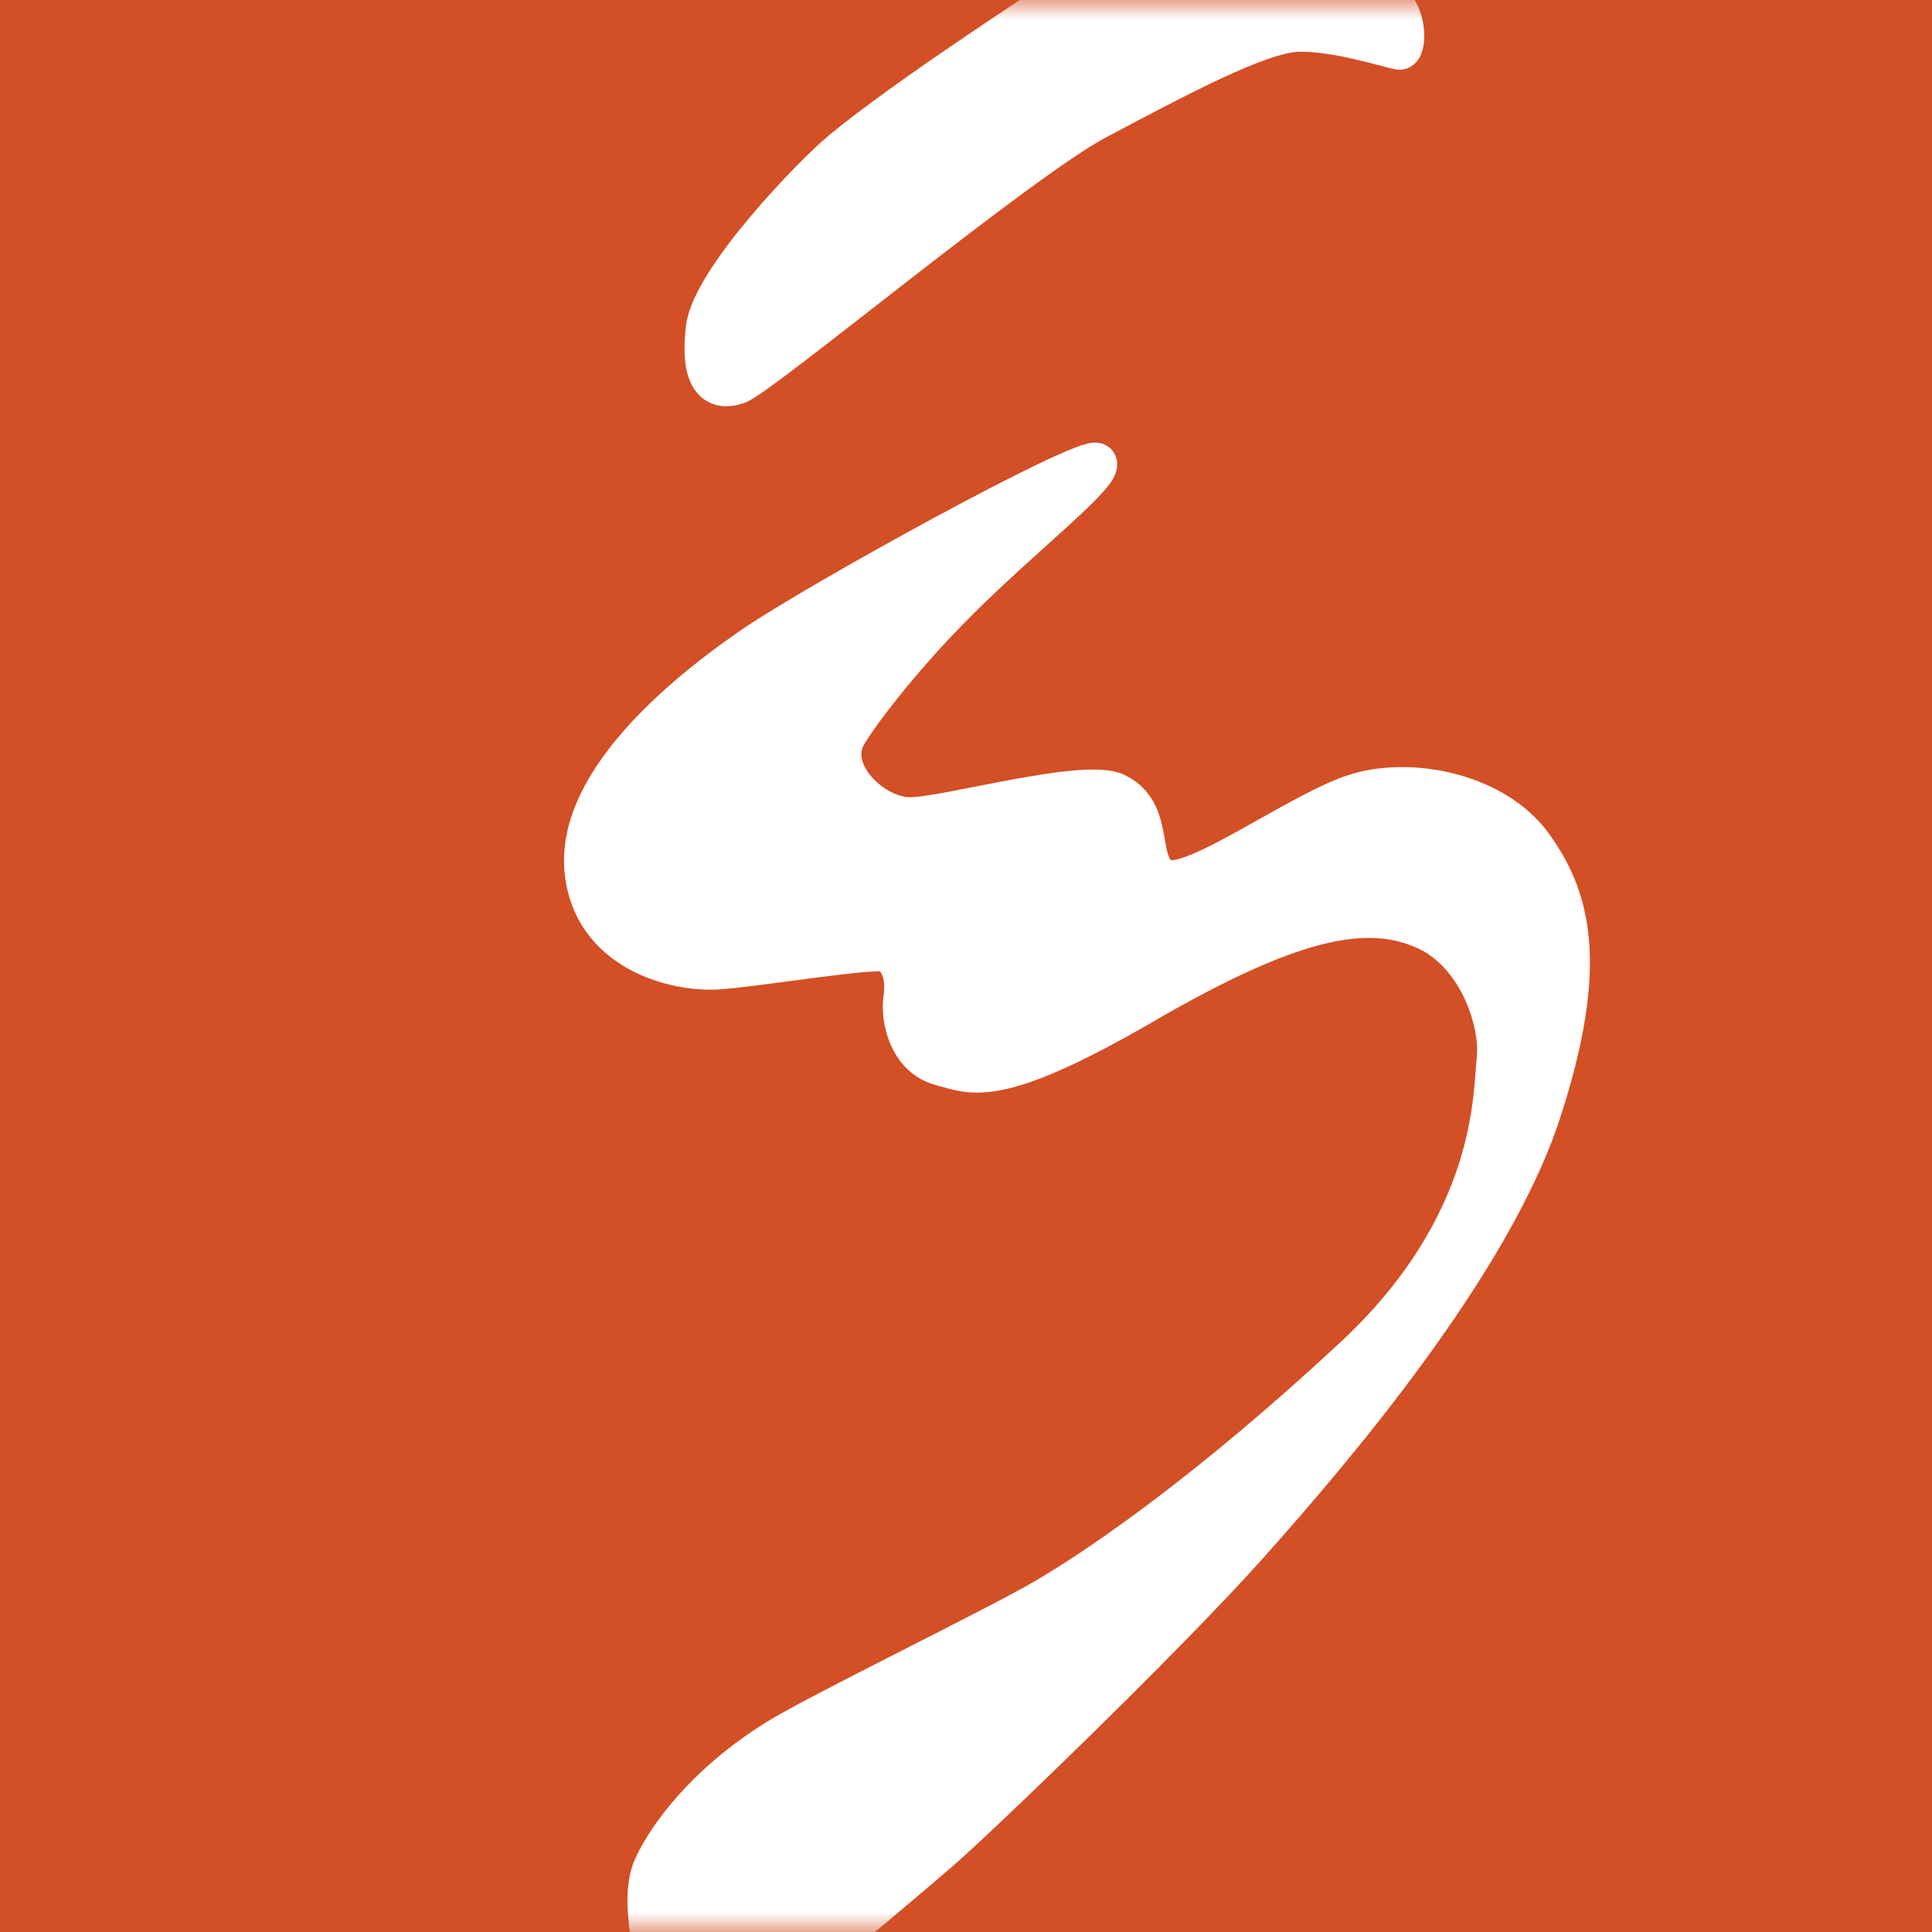 <svg width="50" height="50" viewBox="0 0 50 50" fill="none" xmlns="http://www.w3.org/2000/svg">
<rect width="50" height="50" fill="#D34F25"/>
<mask id="mask0_0_4" style="mask-type:alpha" maskUnits="userSpaceOnUse" x="0" y="0" width="50" height="50">
<rect width="50" height="50" fill="white"/>
</mask>
<g mask="url(#mask0_0_4)">
<path d="M21.813 3.853C23.508 2.472 26.458 0.56 28.389 -0.724H32.72C33.594 -0.608 35.455 -0.307 35.907 -0.029C36.471 0.319 36.428 1.333 36.211 1.304C35.994 1.275 34.589 0.811 33.589 0.84C32.59 0.869 30.388 2.057 28.389 3.114C26.39 4.172 19.728 9.719 19.105 9.951C18.482 10.183 18.091 9.792 18.25 8.488C18.405 7.222 21.031 4.49 21.813 3.853Z" fill="white"/>
<path d="M19.467 16.715C21.205 15.522 28.114 11.732 28.389 11.964C28.665 12.196 26.576 13.799 24.812 15.556C23.256 17.107 22.187 18.57 21.929 19.018C21.379 19.974 22.61 21.133 23.552 21.133C24.493 21.133 28.071 20.105 28.896 20.51C29.954 21.029 29.389 22.378 30.113 22.726C30.837 23.074 33.662 20.945 35.125 20.51C36.587 20.076 38.717 20.539 39.673 21.857C40.629 23.175 41.179 24.884 39.89 28.81C38.601 32.735 34.502 37.544 32.315 39.992C30.128 42.439 25.304 47.074 24.334 47.914C23.557 48.587 21.915 49.962 21.191 50.565H16.889C16.826 50.078 16.585 49.001 16.889 48.32C17.217 47.585 18.192 46.176 20.104 44.989C21.197 44.31 25.765 42.098 27.057 41.339C28.534 40.469 31.315 38.558 35.023 35.11C38.731 31.663 38.615 28.303 38.717 27.405C38.818 26.507 38.268 24.653 36.805 24.044C35.342 23.436 33.473 23.755 29.606 26C25.739 28.245 25.145 27.81 24.334 27.593C23.523 27.376 23.276 26.405 23.363 25.811C23.45 25.218 23.247 24.754 22.9 24.653C22.552 24.551 19.844 25 18.656 25.102C17.468 25.203 15.296 24.624 15.107 22.509C14.919 20.394 17.294 18.207 19.467 16.715Z" fill="white"/>
<path fill-rule="evenodd" clip-rule="evenodd" d="M21.813 3.853C23.508 2.472 26.458 0.56 28.389 -0.724H32.72C33.594 -0.608 35.455 -0.307 35.907 -0.029C36.471 0.319 36.428 1.333 36.211 1.304C35.994 1.275 34.589 0.811 33.589 0.84C32.59 0.869 30.388 2.057 28.389 3.114C26.39 4.172 19.728 9.719 19.105 9.951C18.482 10.183 18.091 9.792 18.25 8.488C18.405 7.222 21.031 4.49 21.813 3.853Z" stroke="white"/>
<path fill-rule="evenodd" clip-rule="evenodd" d="M19.467 16.715C21.205 15.522 28.114 11.732 28.389 11.964C28.665 12.196 26.576 13.799 24.812 15.556C23.256 17.107 22.187 18.57 21.929 19.018C21.379 19.974 22.61 21.133 23.552 21.133C24.493 21.133 28.071 20.105 28.896 20.51C29.954 21.029 29.389 22.378 30.113 22.726C30.837 23.074 33.662 20.945 35.125 20.51C36.587 20.076 38.717 20.539 39.673 21.857C40.629 23.175 41.179 24.884 39.89 28.81C38.601 32.735 34.502 37.544 32.315 39.992C30.128 42.439 25.304 47.074 24.334 47.914C23.557 48.587 21.915 49.962 21.191 50.565H16.889C16.826 50.078 16.585 49.001 16.889 48.32C17.217 47.585 18.192 46.176 20.104 44.989C21.197 44.31 25.765 42.098 27.057 41.339C28.534 40.469 31.315 38.558 35.023 35.11C38.731 31.663 38.615 28.303 38.717 27.405C38.818 26.507 38.268 24.653 36.805 24.044C35.342 23.436 33.473 23.755 29.606 26C25.739 28.245 25.145 27.81 24.334 27.593C23.523 27.376 23.276 26.405 23.363 25.811C23.45 25.218 23.247 24.754 22.9 24.653C22.552 24.551 19.844 25 18.656 25.102C17.468 25.203 15.296 24.624 15.107 22.509C14.919 20.394 17.294 18.207 19.467 16.715Z" stroke="white"/>
</g>
</svg>
